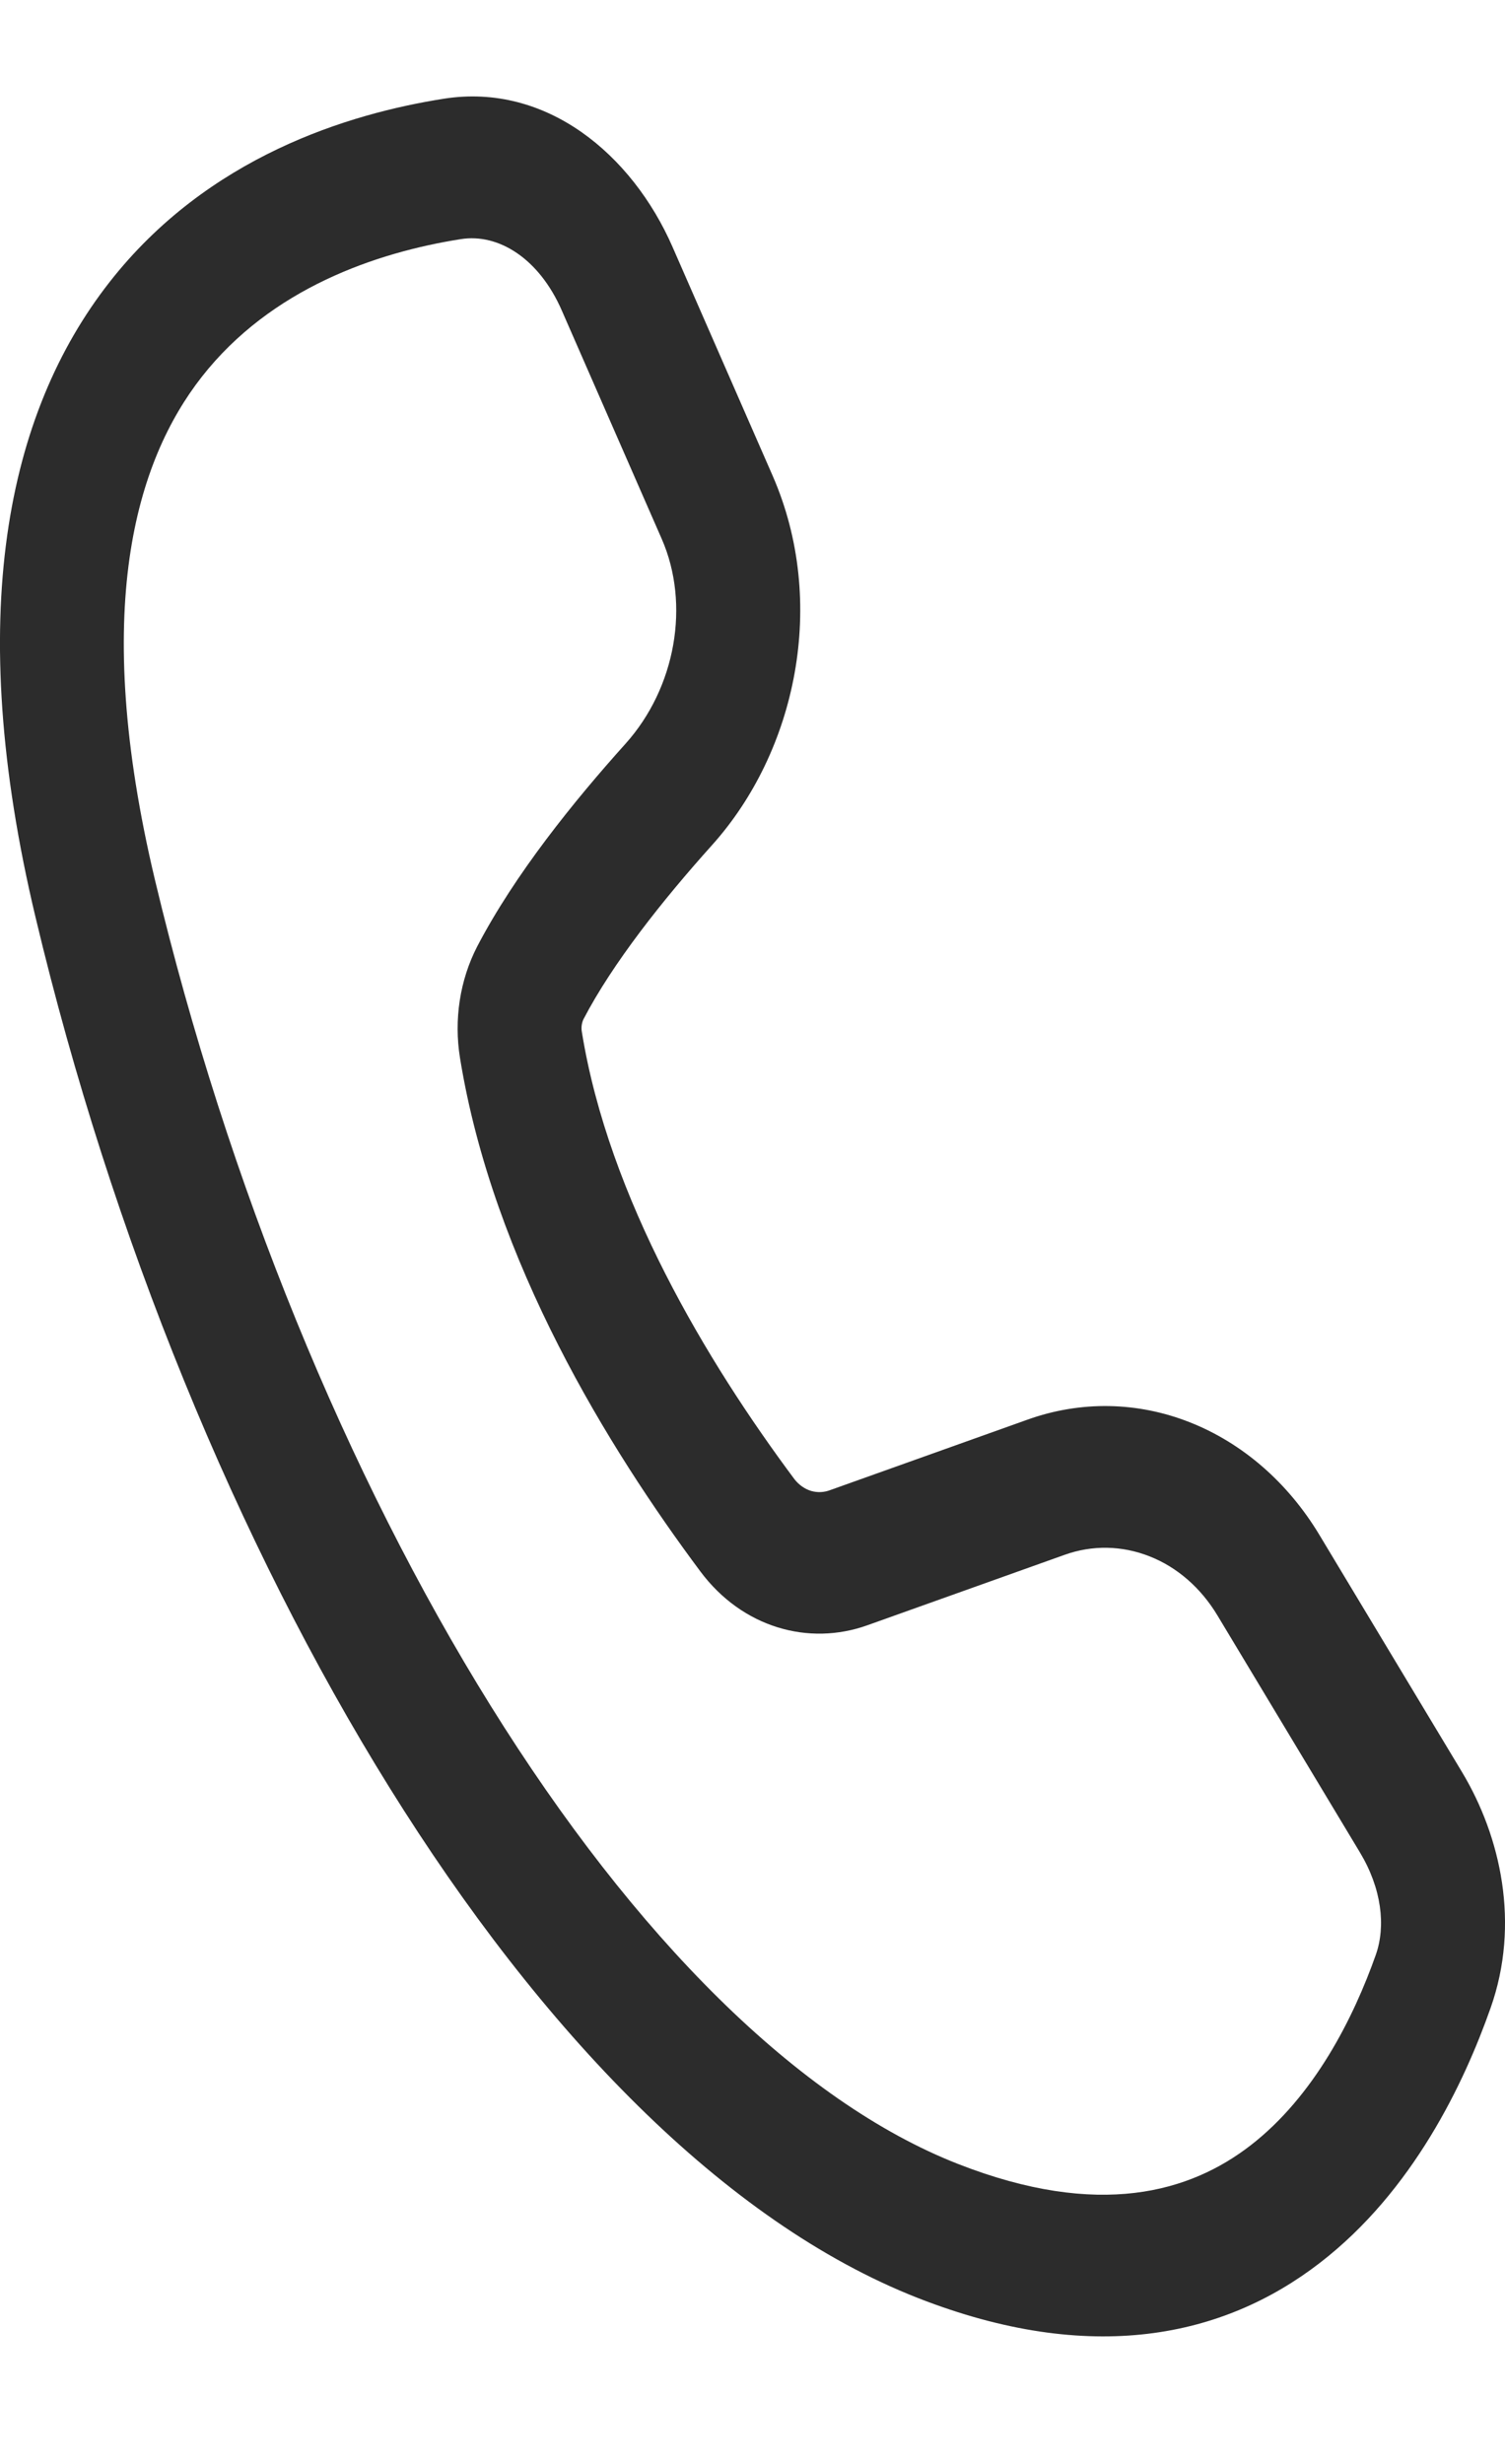 <svg width="11" height="18" viewBox="0 0 11 18" fill="none" xmlns="http://www.w3.org/2000/svg">
<path d="M3.245 0.721C3.992 0.604 4.619 1.126 4.916 1.805L5.647 3.475C6.052 4.402 5.819 5.489 5.205 6.173C4.842 6.577 4.477 7.038 4.265 7.445C4.251 7.474 4.247 7.508 4.253 7.54C4.449 8.752 5.167 9.949 5.808 10.808C5.84 10.848 5.882 10.878 5.929 10.892C5.975 10.905 6.024 10.903 6.07 10.885L7.51 10.371C7.898 10.232 8.314 10.239 8.698 10.391C9.082 10.543 9.414 10.831 9.644 11.214L10.686 12.946C10.969 13.417 11.112 14.054 10.895 14.668C10.702 15.216 10.328 16.006 9.647 16.531C8.941 17.076 7.973 17.283 6.707 16.787C5.293 16.232 3.956 14.841 2.848 13.061C1.734 11.271 0.816 9.034 0.26 6.702C-0.266 4.5 0.052 3.018 0.799 2.063C1.519 1.142 2.551 0.83 3.245 0.721ZM4.106 2.268C3.941 1.89 3.645 1.703 3.368 1.747C2.752 1.844 1.981 2.106 1.474 2.754C0.994 3.368 0.661 4.449 1.133 6.43C1.664 8.653 2.538 10.777 3.586 12.461C4.641 14.156 5.84 15.353 7.001 15.808C8.035 16.213 8.7 16.013 9.14 15.673C9.606 15.313 9.893 14.741 10.056 14.28C10.13 14.069 10.098 13.796 9.94 13.533L8.898 11.801C8.777 11.6 8.604 11.449 8.403 11.37C8.201 11.29 7.983 11.286 7.78 11.359L6.34 11.873C5.91 12.027 5.425 11.89 5.119 11.48C4.452 10.586 3.603 9.217 3.362 7.728C3.317 7.449 3.361 7.161 3.487 6.916C3.762 6.388 4.196 5.851 4.573 5.432C4.94 5.022 5.045 4.414 4.837 3.938L4.106 2.268Z" fill="#2C2C2C"/>
</svg>
